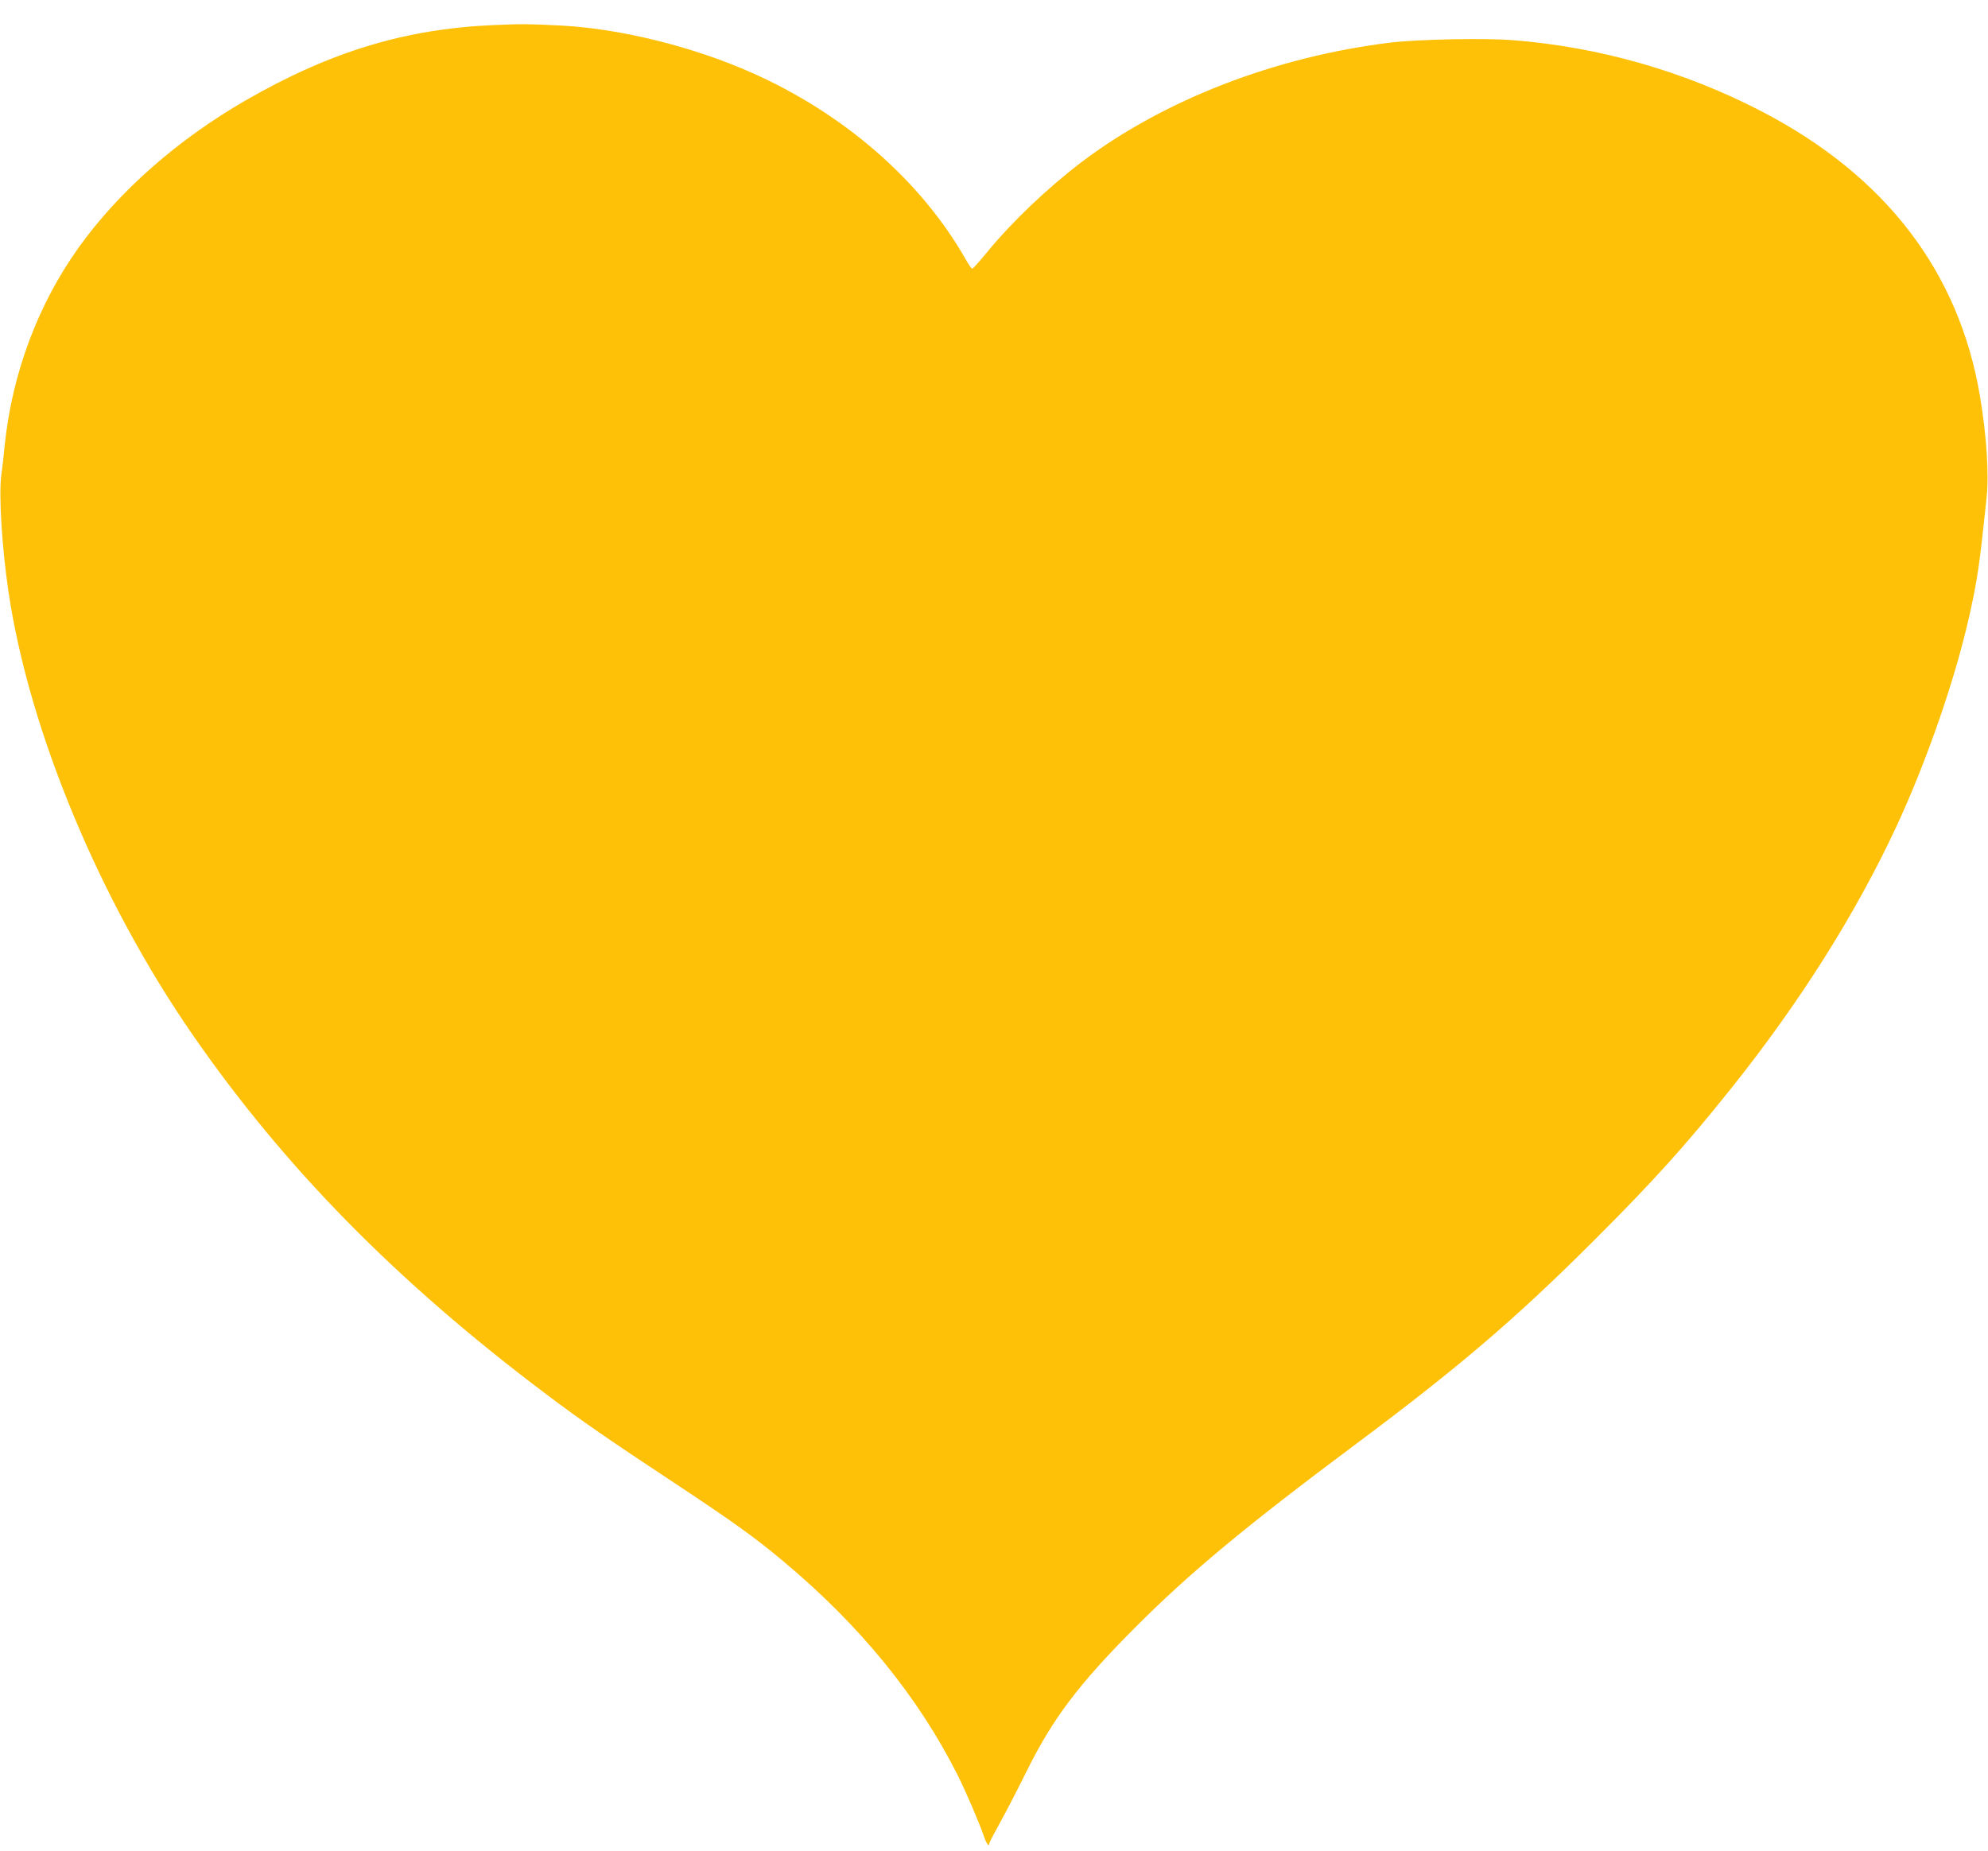 <?xml version="1.0" standalone="no"?>
<!DOCTYPE svg PUBLIC "-//W3C//DTD SVG 20010904//EN"
 "http://www.w3.org/TR/2001/REC-SVG-20010904/DTD/svg10.dtd">
<svg version="1.0" xmlns="http://www.w3.org/2000/svg"
 width="1280pt" height="1192pt" viewBox="0 0 1280 1192"
 preserveAspectRatio="xMidYMid meet">
<g transform="translate(0,1192) scale(0.1,-0.1)"
fill="#ffc107" stroke="none">
<path d="M3190 11759 c-574 -23 -1058 -169 -1606 -484 -442 -255 -819 -587
-1079 -951 -261 -365 -428 -813 -475 -1274 -5 -58 -15 -144 -22 -192 -16 -131
4 -461 47 -751 133 -894 586 -1983 1183 -2847 594 -859 1317 -1594 2279 -2318
224 -169 405 -294 832 -576 382 -253 512 -347 696 -501 495 -414 867 -872
1121 -1376 54 -108 137 -301 170 -396 16 -48 34 -70 34 -43 0 6 30 63 66 128
36 64 115 217 176 340 165 333 333 557 693 918 357 358 707 649 1429 1188 658
491 1024 804 1522 1301 387 386 597 619 890 986 441 552 802 1124 1063 1684
197 424 379 950 471 1360 53 239 65 322 111 761 16 151 0 398 -42 649 -134
803 -607 1422 -1405 1837 -496 258 -1044 415 -1599 459 -186 15 -610 6 -790
-15 -740 -90 -1458 -367 -1989 -768 -220 -167 -448 -384 -609 -580 -49 -60
-92 -108 -97 -108 -5 0 -23 26 -41 58 -288 508 -786 942 -1384 1206 -372 165
-840 281 -1215 301 -218 11 -250 12 -430 4z"/>
</g>
</svg>
